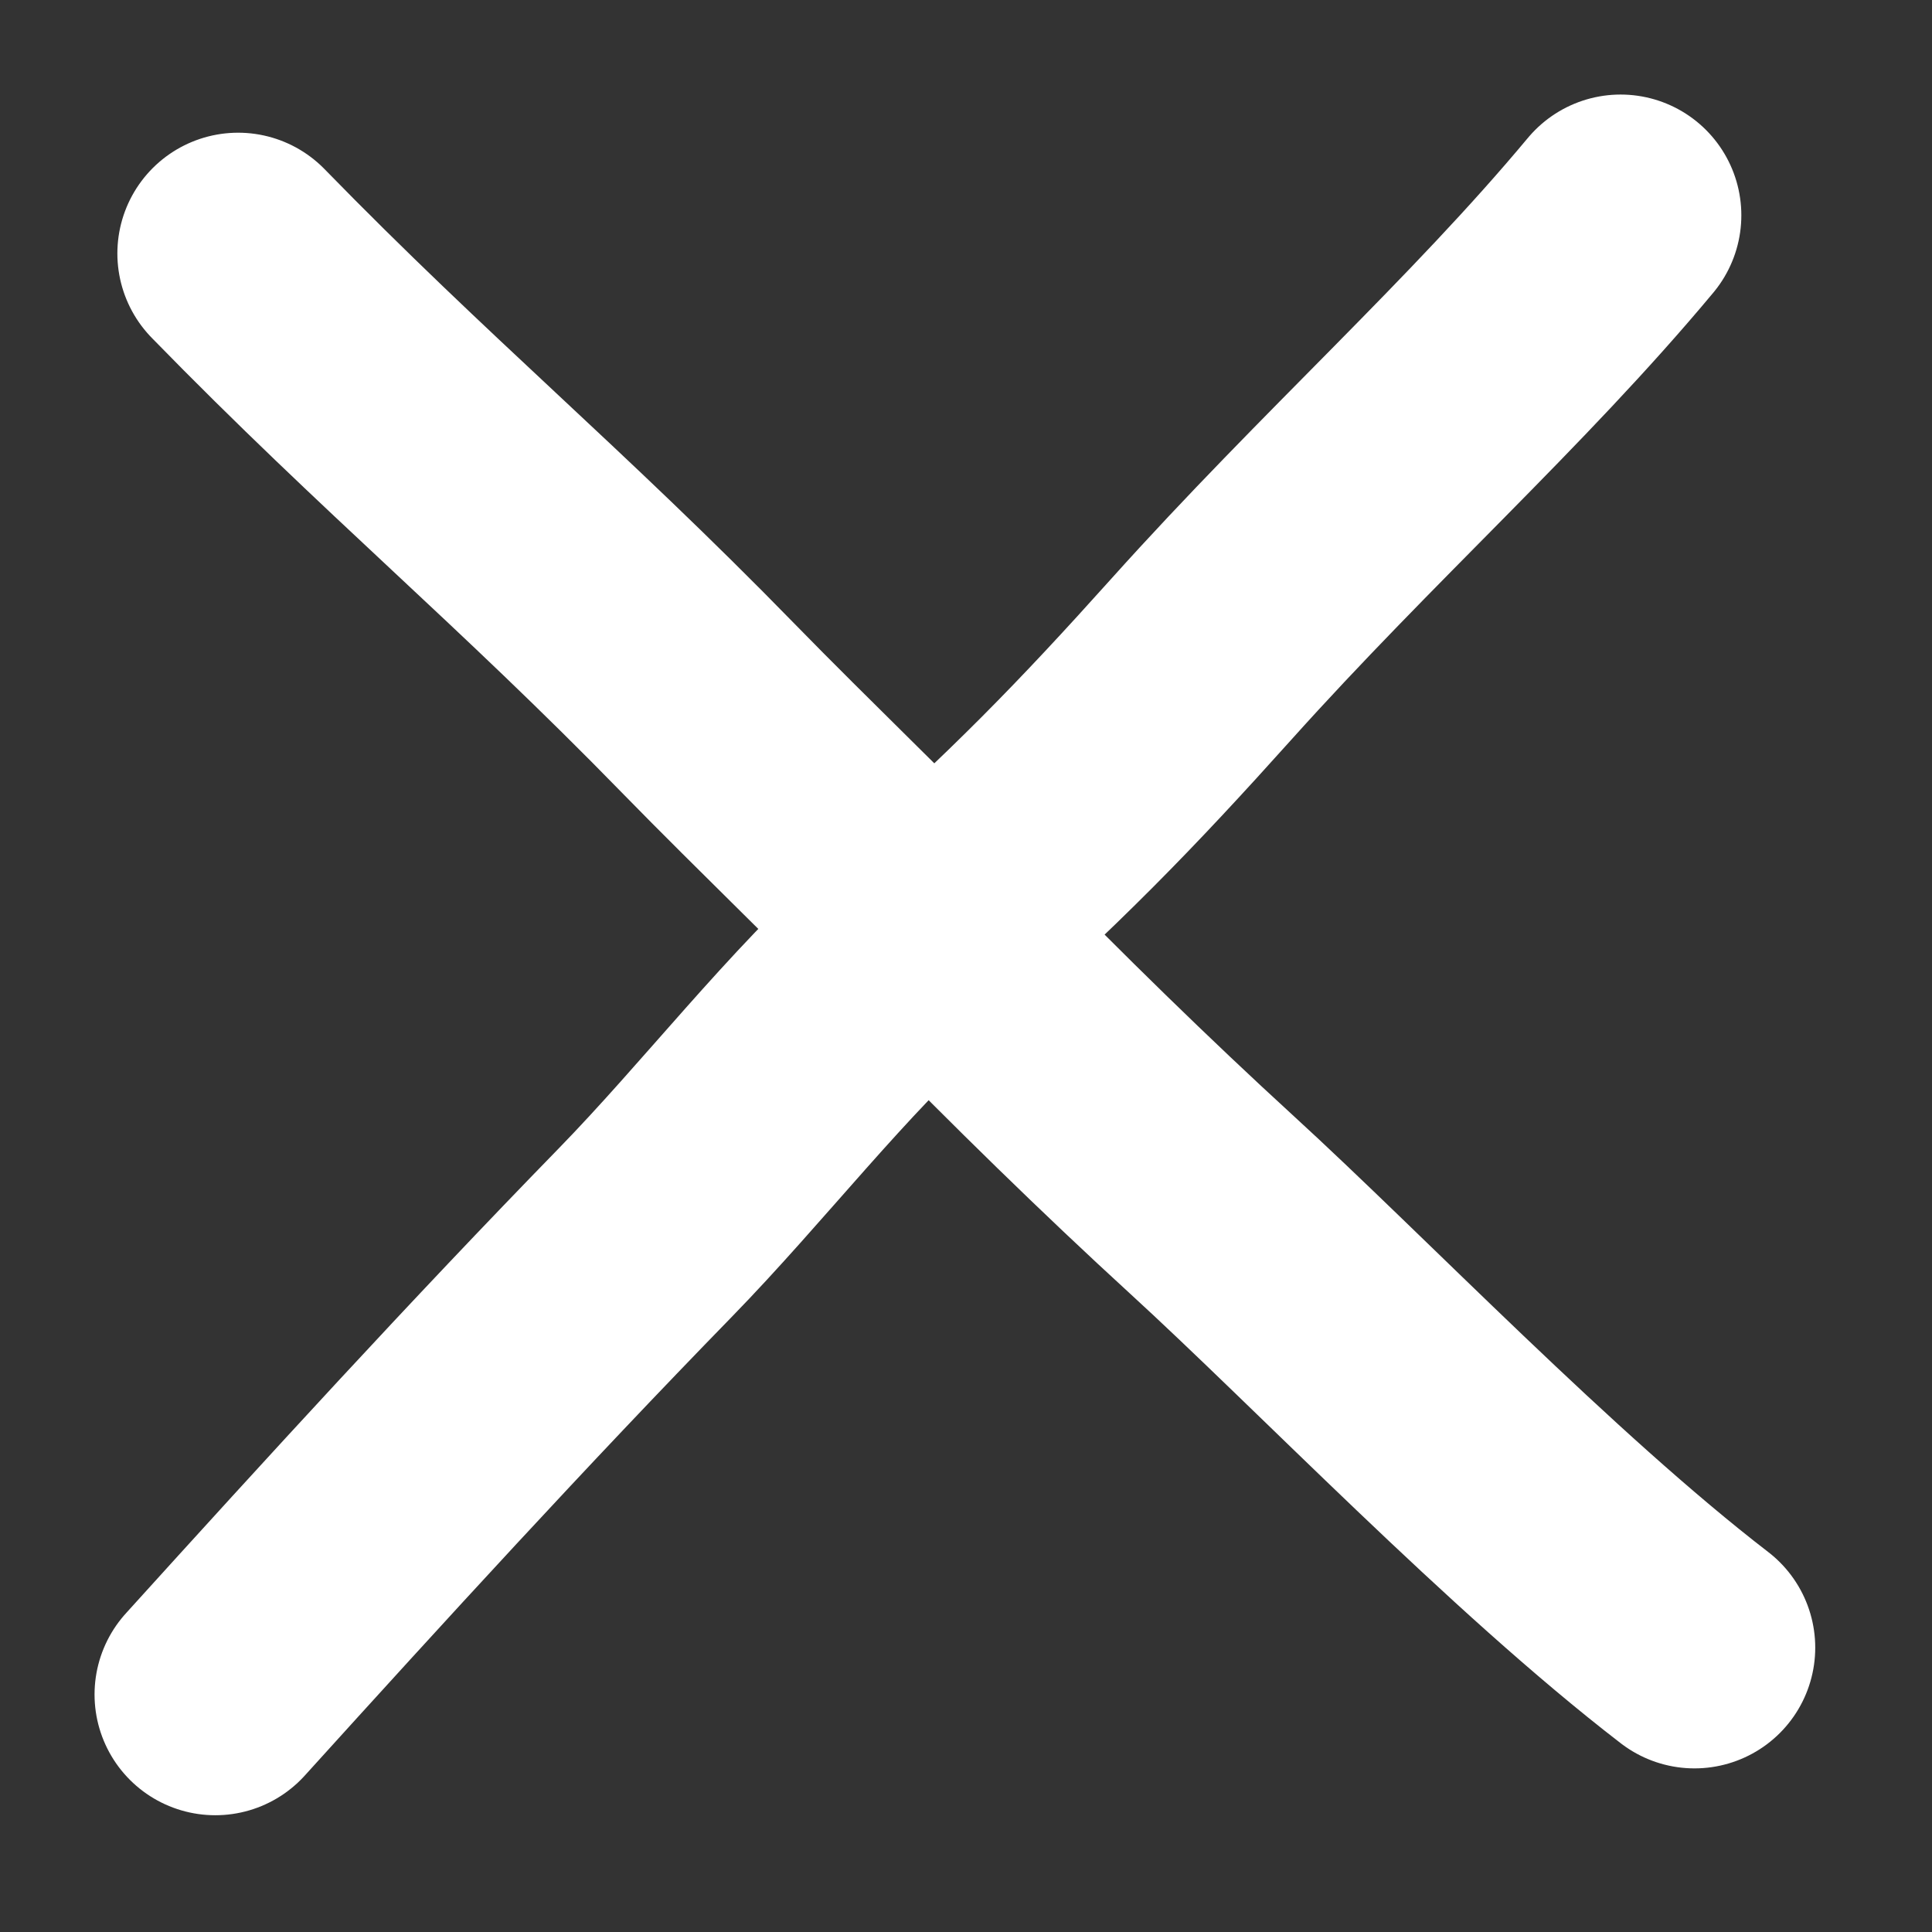 <svg width="16" height="16" viewBox="0 0 16 16" fill="none" xmlns="http://www.w3.org/2000/svg">
<rect x="0" y="0" width="16" height="16" fill="#333333" stroke="none"/>
<path id="Vector" d="M1.783 14.033C2.953 12.741 4.121 11.463 5.341 10.211C6.08 9.453 6.756 8.562 7.553 7.85C8.587 6.928 9.153 6.346 9.95 5.458C11.158 4.112 12.4 3.008 13.421 1.783M1.972 2.099C3.368 3.531 4.466 4.43 5.867 5.867C6.476 6.491 7.302 7.286 7.908 7.908C8.583 8.6 9.322 9.324 10.031 9.973C11.104 10.954 12.684 12.607 14.033 13.645" stroke="white" stroke-width="2" stroke-linecap="round"/>
</svg>
